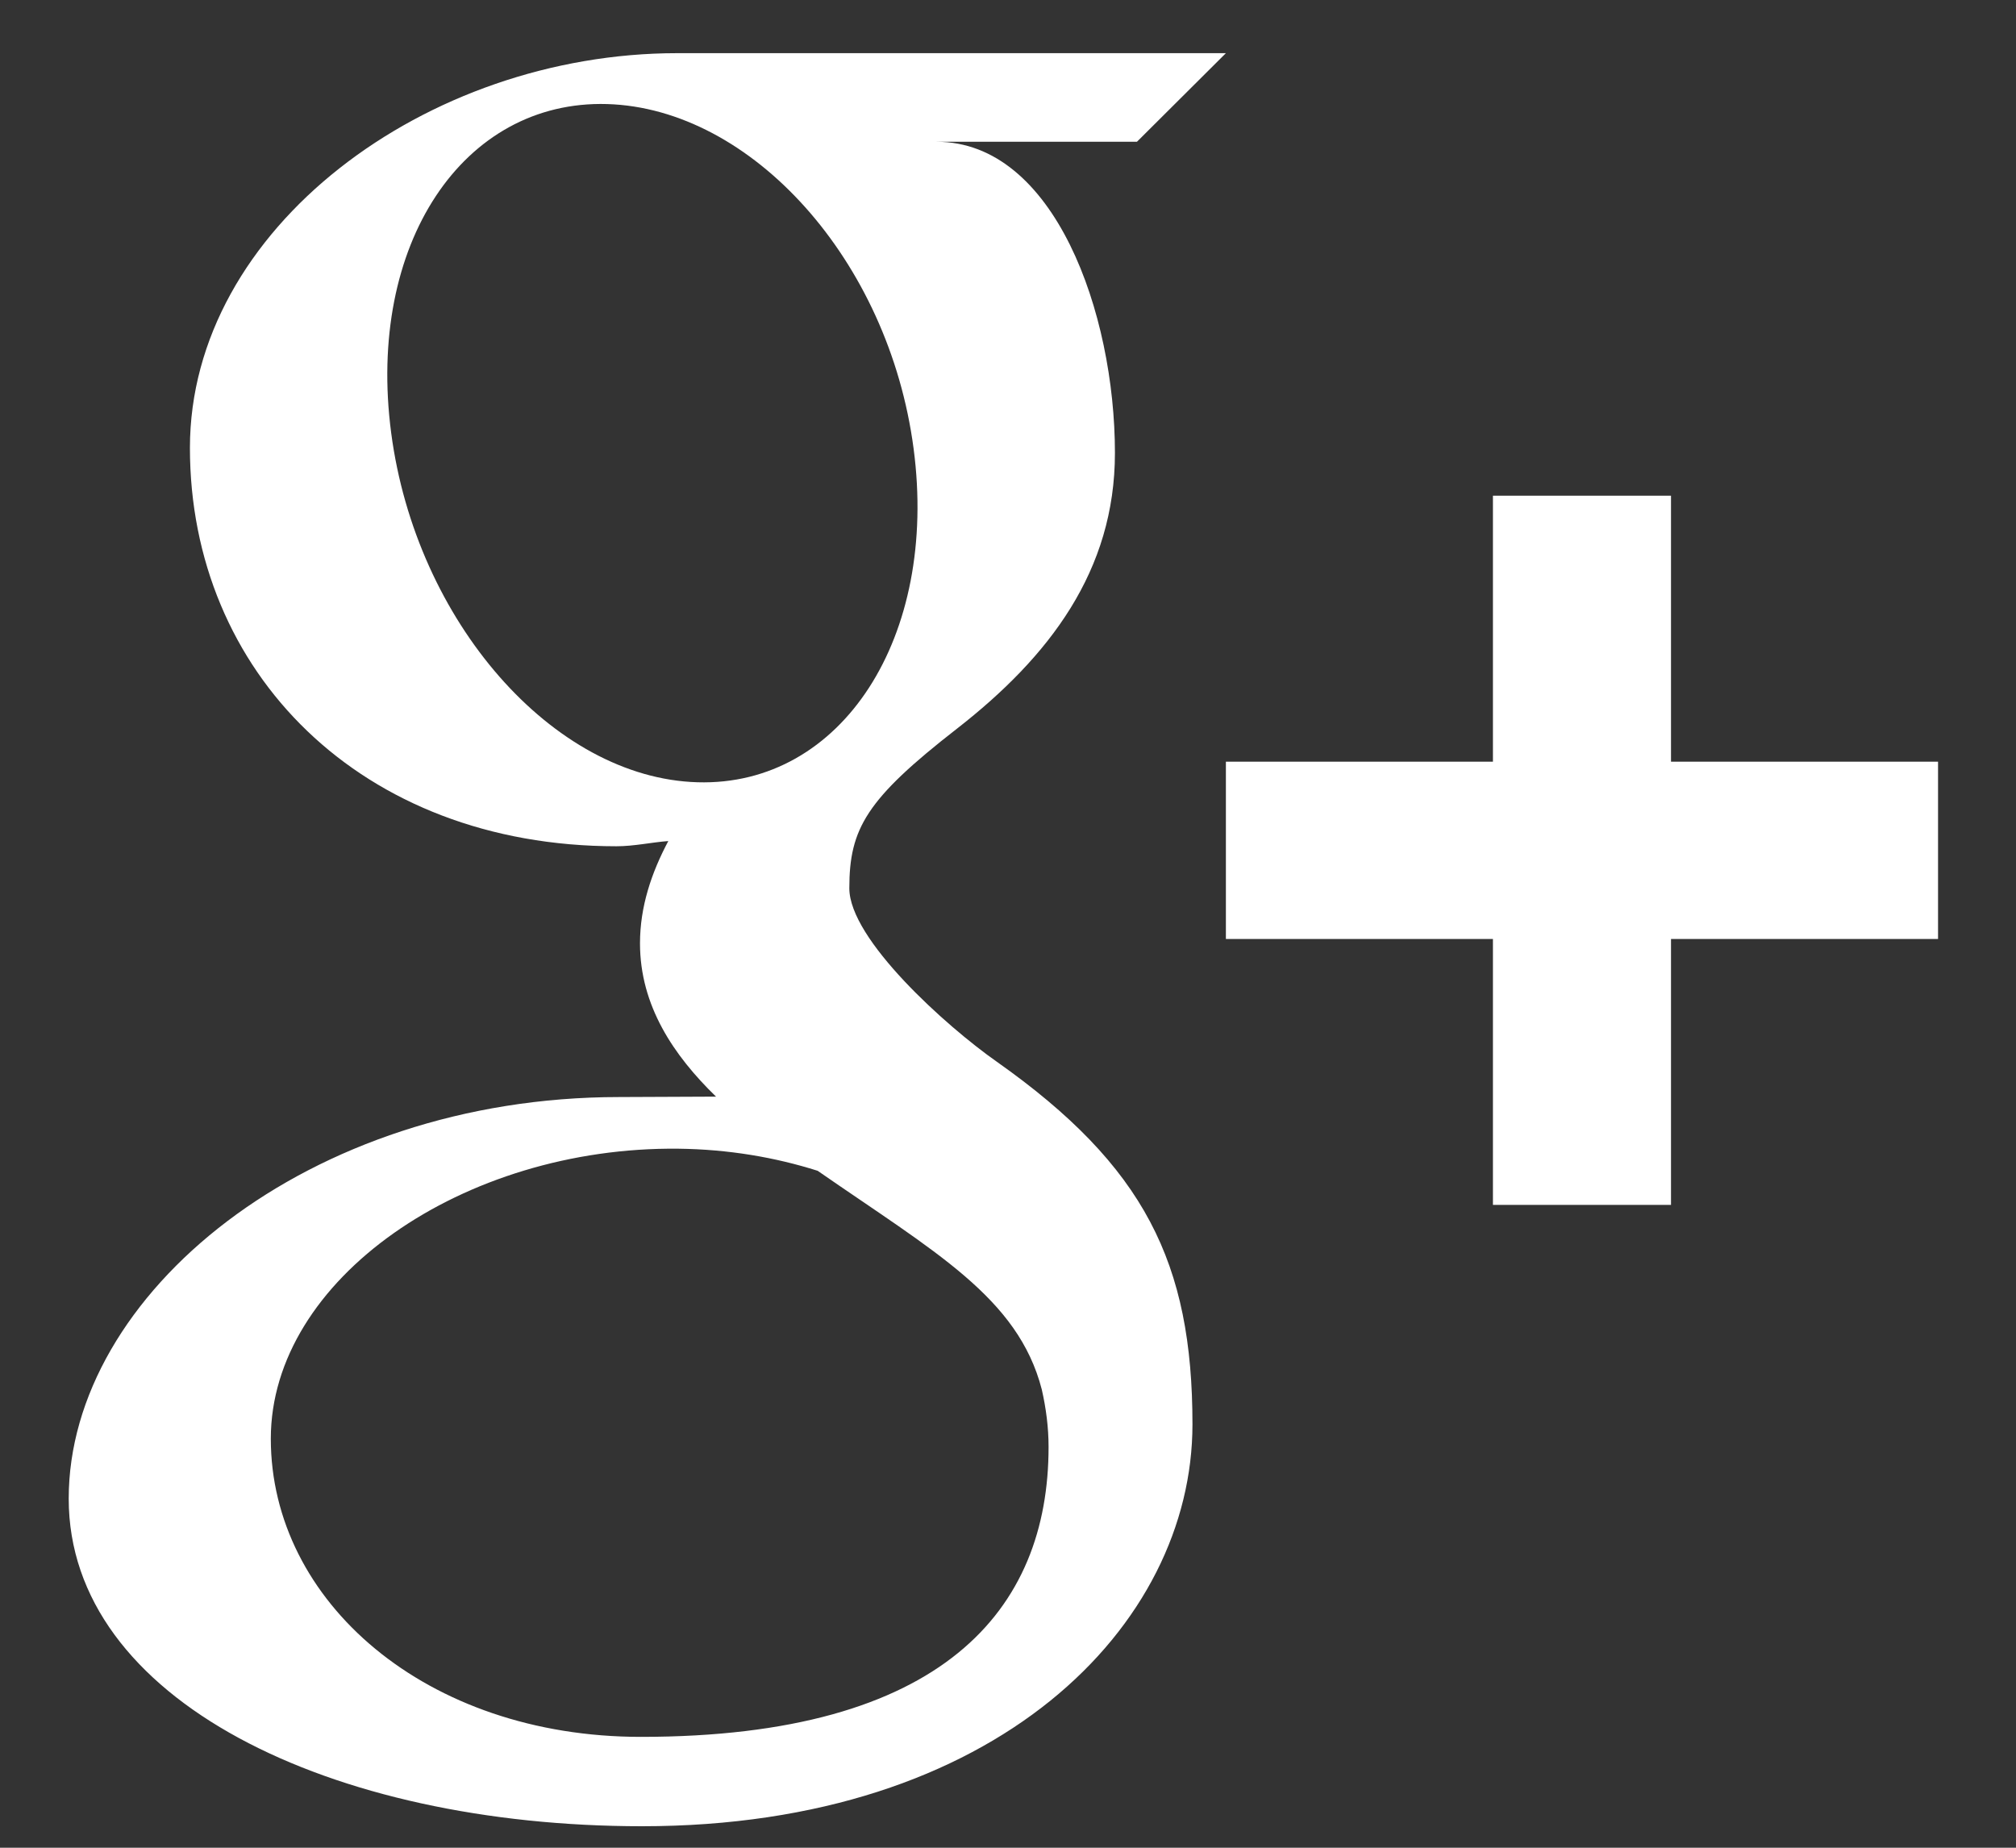 <svg width="24" height="22" viewBox="0 0 24 22" fill="none" xmlns="http://www.w3.org/2000/svg">
<rect x="0" y="0" width="24" height="22" fill="#333333" stroke="none"/>
<path d="M14.594 0.633C14.594 0.633 9.728 0.633 8.062 0.633C5.074 0.633 2.261 2.722 2.261 5.333C2.261 8.001 4.297 10.076 7.338 10.076C7.55 10.076 7.755 10.029 7.956 10.014C7.757 10.389 7.619 10.792 7.619 11.232C7.619 11.974 8.019 12.566 8.524 13.057C8.145 13.057 7.773 13.062 7.369 13.062C3.668 13.063 0.818 15.409 0.818 17.844C0.818 20.242 3.942 21.744 7.644 21.744C11.865 21.744 14.196 19.357 14.196 16.959C14.196 15.037 13.626 13.884 11.866 12.641C11.263 12.218 10.111 11.184 10.111 10.576C10.111 9.865 10.314 9.515 11.391 8.677C12.492 7.819 13.273 6.797 13.273 5.393C13.273 3.724 12.552 1.688 11.15 1.688H13.535L14.594 0.633ZM12.402 16.543C12.453 16.767 12.483 16.996 12.483 17.228C12.483 19.166 11.228 20.68 7.63 20.68C5.071 20.68 3.224 19.068 3.224 17.13C3.224 15.231 5.516 13.649 8.076 13.677C8.672 13.684 9.229 13.78 9.734 13.94C11.123 14.904 12.119 15.447 12.402 16.543ZM8.303 9.314C6.585 9.264 4.952 7.4 4.657 5.155C4.361 2.907 5.513 1.188 7.229 1.239C8.946 1.291 10.58 3.094 10.876 5.34C11.173 7.586 10.021 9.365 8.303 9.314Z" fill="white"/>
<path d="M19.893 9.069V5.902H17.773V9.069H14.594V11.18H17.773V14.346H19.893V11.18H23.072V9.069H19.893Z" fill="white"/>
</svg>
